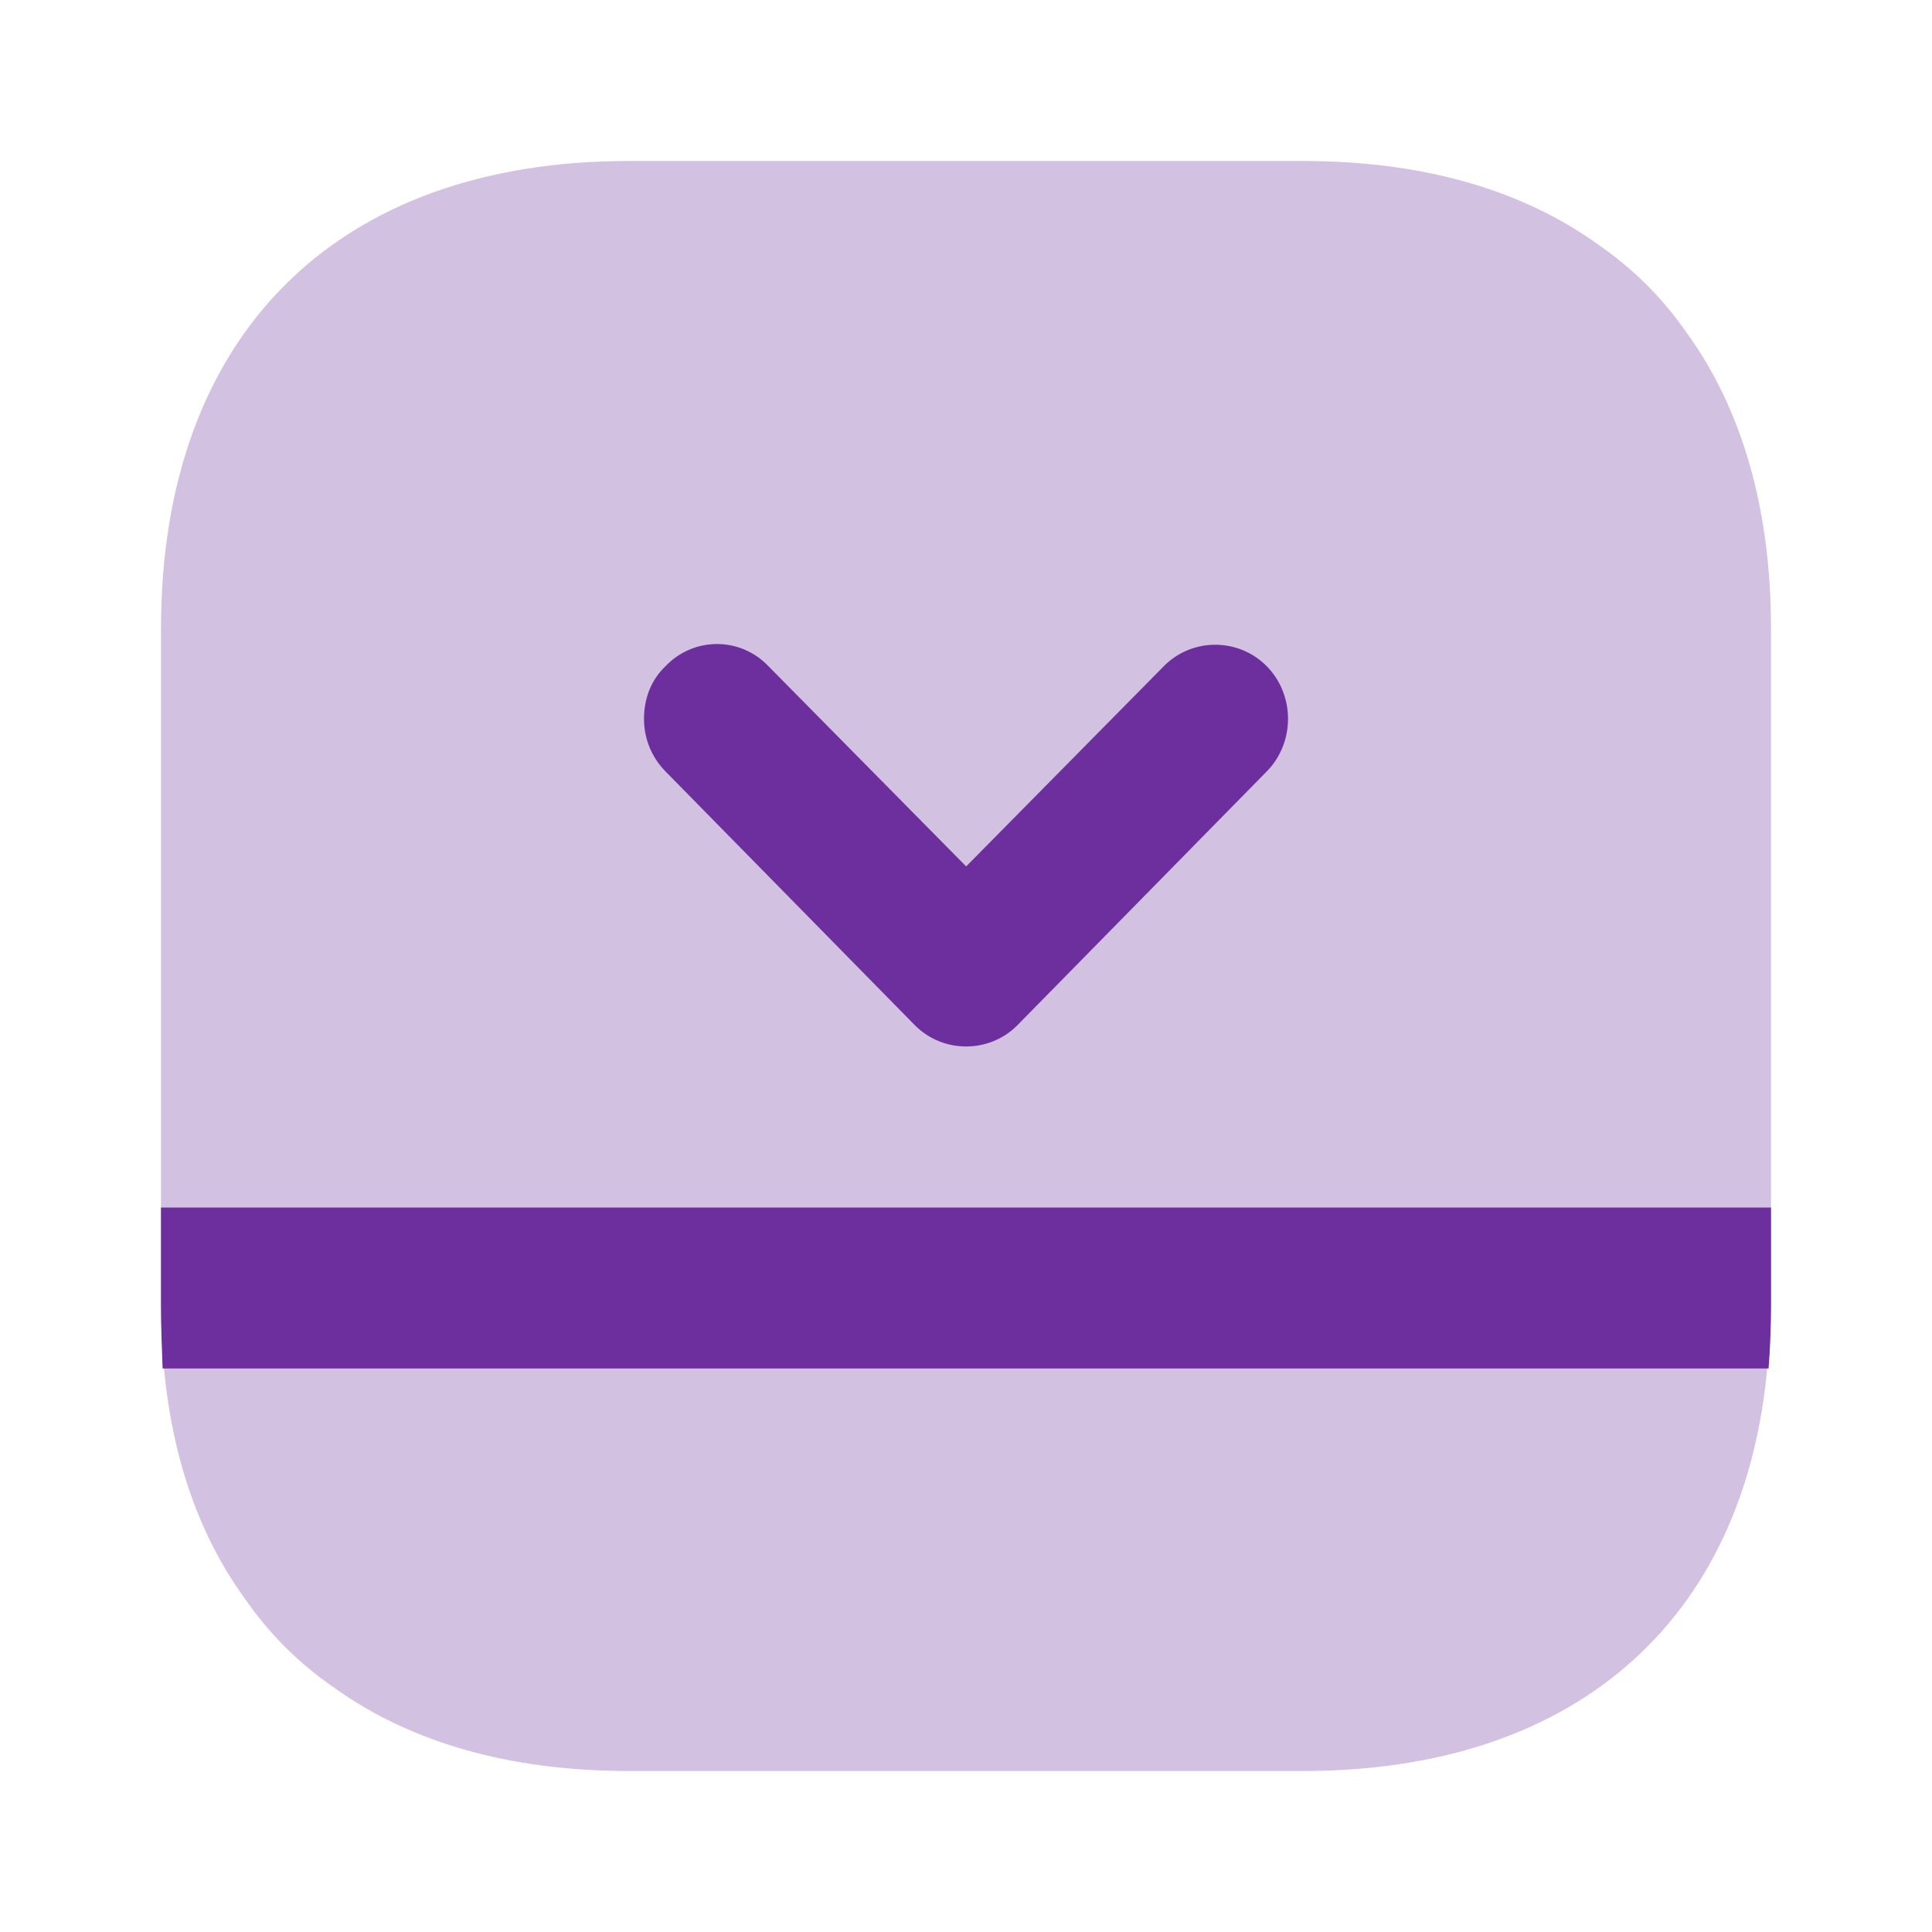 <svg width="24" height="24" viewBox="0 0 24 24" fill="none" xmlns="http://www.w3.org/2000/svg">
<path opacity="0.3" d="M16.19 2H7.81C4.17 2 2 4.17 2 7.81V16.19C2 16.39 2.01 16.59 2.02 16.78C2.1 18.01 2.45 19.05 3.05 19.87C3.34 20.29 3.71 20.66 4.13 20.95C5.08 21.64 6.32 22 7.81 22H16.19C19.63 22 21.76 20.06 21.97 16.78C21.99 16.59 22 16.39 22 16.19V7.81C22 6.32 21.64 5.08 20.95 4.13C20.66 3.71 20.29 3.34 19.87 3.05C18.92 2.36 17.68 2 16.19 2Z" fill="#6D2F9E"/>
<path d="M8.266 9.582C8.085 9.397 8 9.163 8 8.929C8 8.683 8.085 8.449 8.266 8.277C8.617 7.908 9.197 7.908 9.547 8.277L12.002 10.763L14.456 8.277C14.806 7.92 15.386 7.92 15.737 8.277C16.088 8.634 16.088 9.225 15.737 9.582L12.642 12.732C12.292 13.089 11.711 13.089 11.361 12.732L8.266 9.582Z" fill="#6D2F9E"/>
<path d="M2 15H22V16.213C22 16.48 21.99 16.747 21.97 17H2.02C2.01 16.747 2 16.48 2 16.213V15Z" fill="#6D2F9E"/>
</svg>

